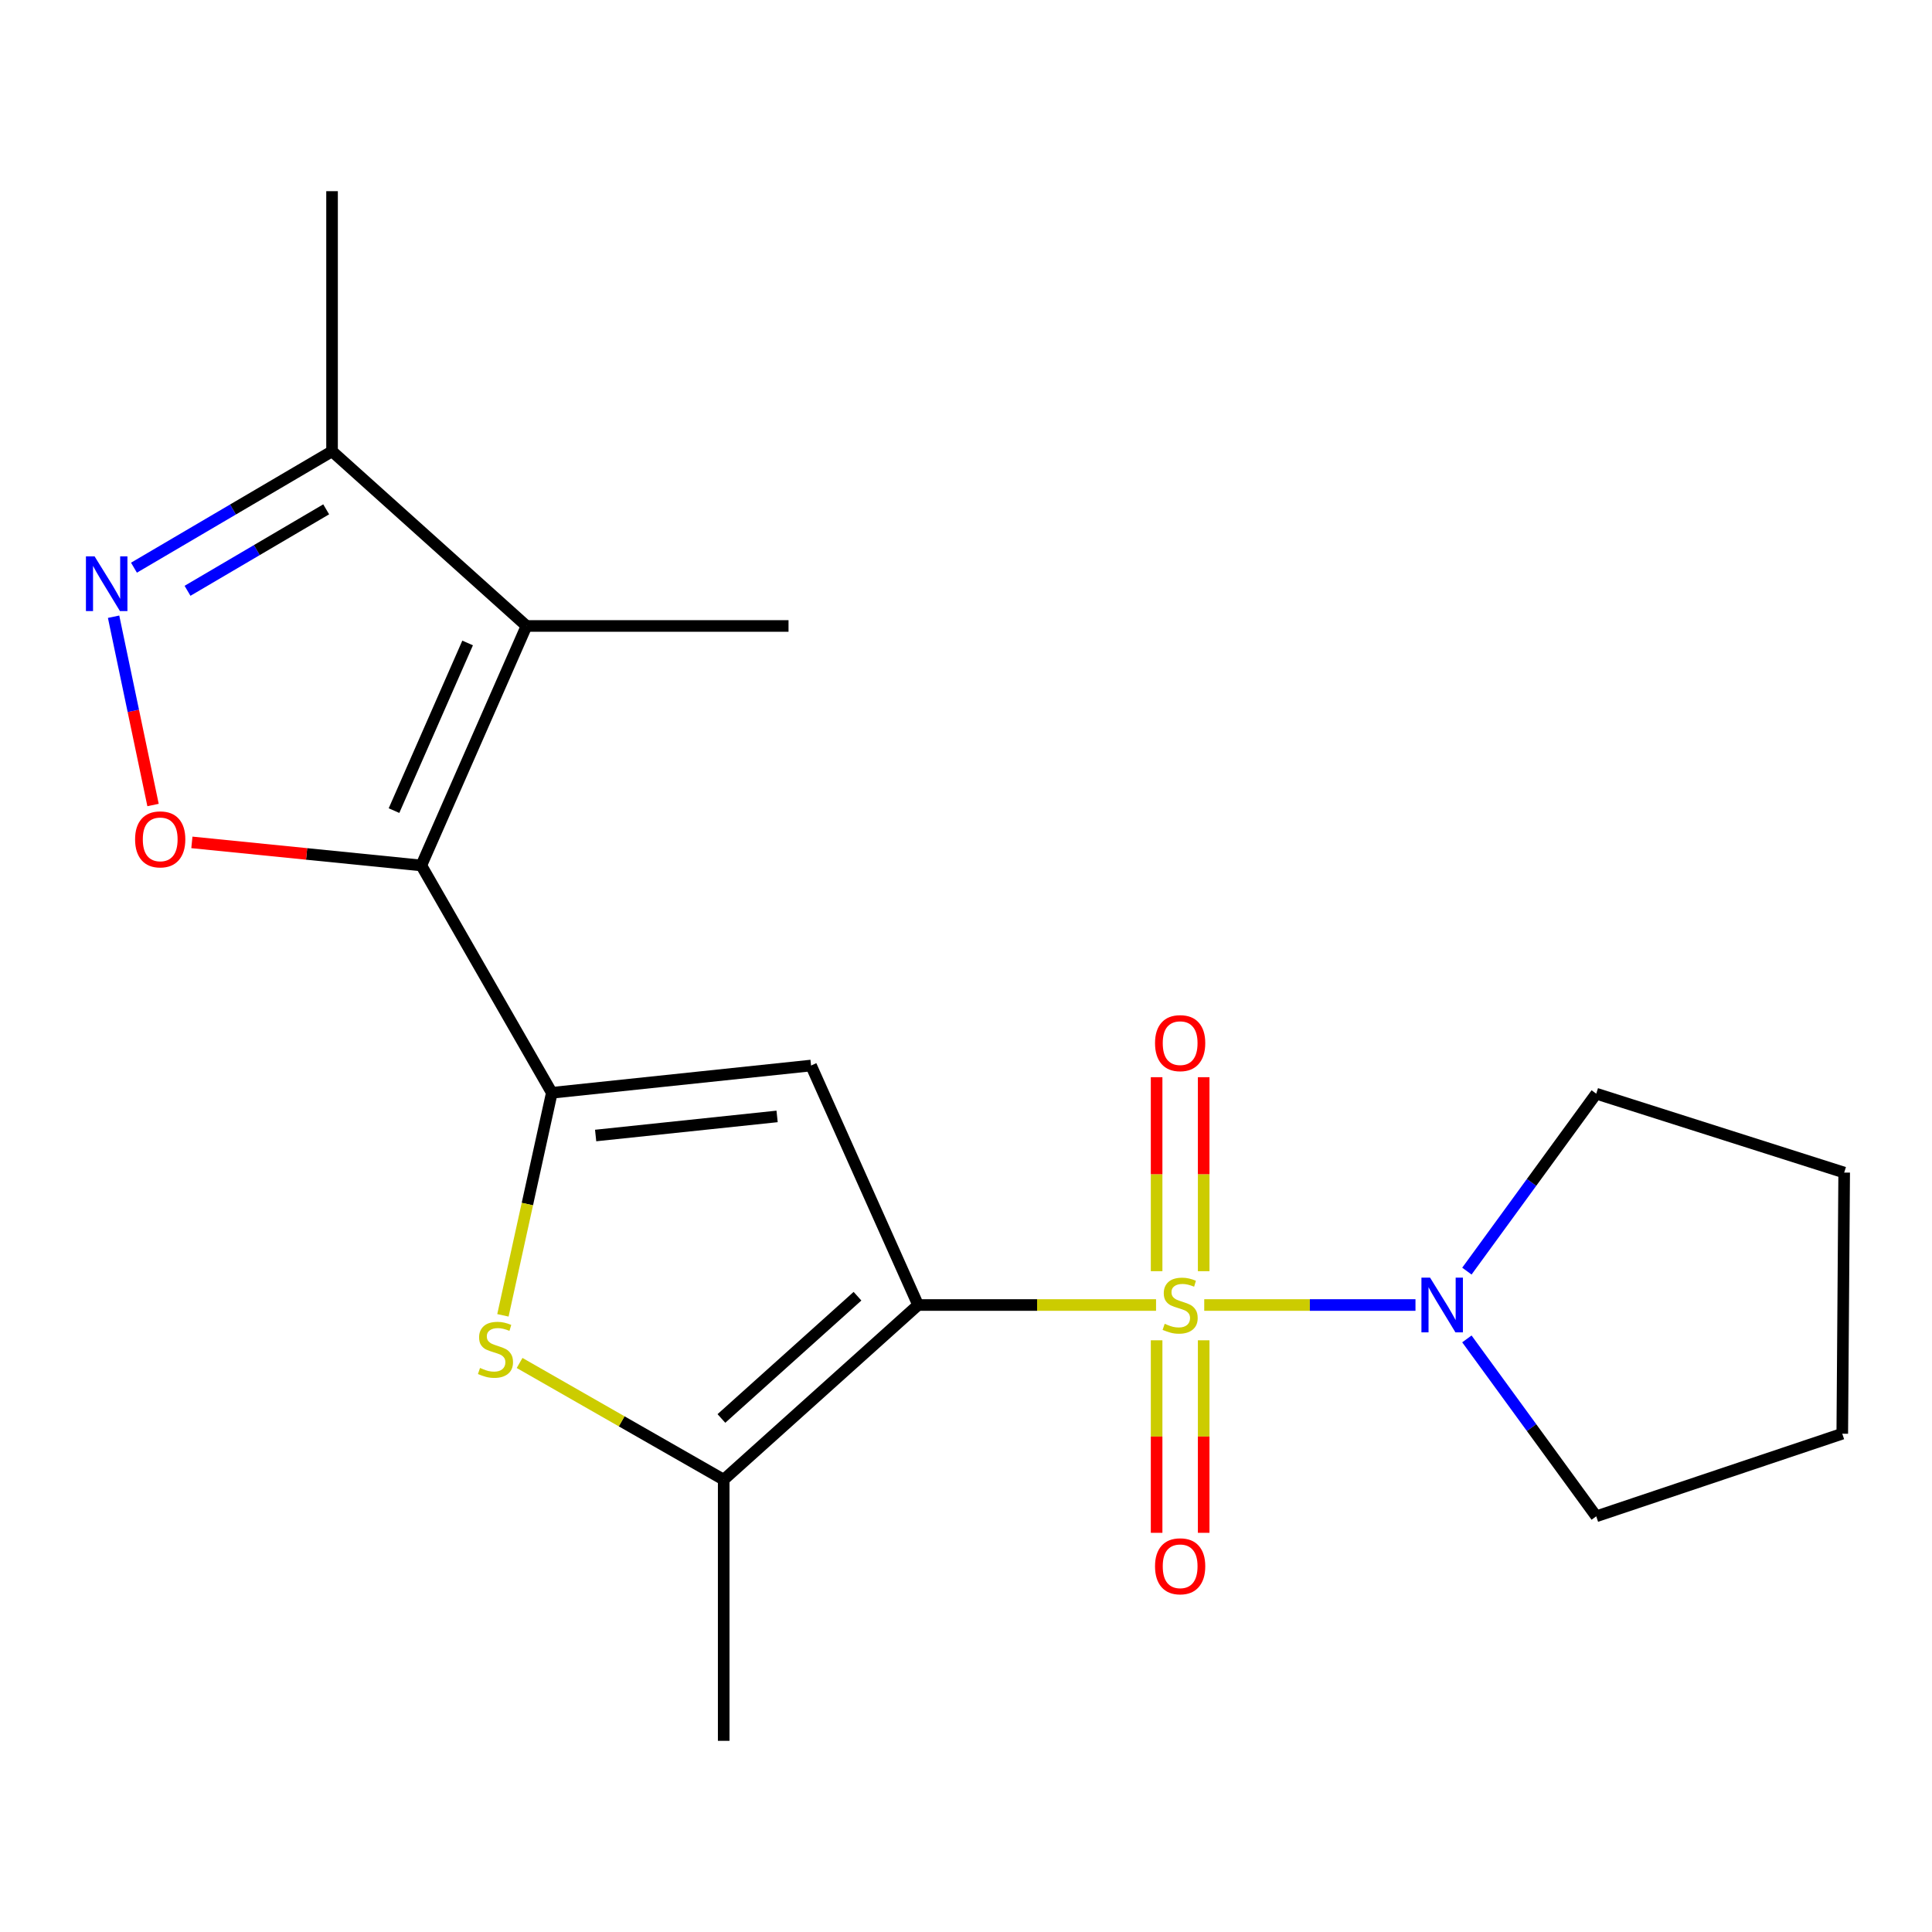 <?xml version='1.0' encoding='iso-8859-1'?>
<svg version='1.1' baseProfile='full'
              xmlns='http://www.w3.org/2000/svg'
                      xmlns:rdkit='http://www.rdkit.org/xml'
                      xmlns:xlink='http://www.w3.org/1999/xlink'
                  xml:space='preserve'
width='1000px' height='1000px' viewBox='0 0 1000 1000'>
<!-- END OF HEADER -->
<rect style='opacity:1.0;fill:#FFFFFF;stroke:none' width='1000' height='1000' x='0' y='0'> </rect>
<path class='bond-0' d='M 598.371,675.472 L 536.792,675.472' style='fill:none;fill-rule:evenodd;stroke:#CCCC00;stroke-width:6px;stroke-linecap:butt;stroke-linejoin:miter;stroke-opacity:1' />
<path class='bond-0' d='M 536.792,675.472 L 475.214,675.472' style='fill:none;fill-rule:evenodd;stroke:#000000;stroke-width:6px;stroke-linecap:butt;stroke-linejoin:miter;stroke-opacity:1' />
<path class='bond-9' d='M 623.312,675.472 L 677.981,675.472' style='fill:none;fill-rule:evenodd;stroke:#CCCC00;stroke-width:6px;stroke-linecap:butt;stroke-linejoin:miter;stroke-opacity:1' />
<path class='bond-9' d='M 677.981,675.472 L 732.65,675.472' style='fill:none;fill-rule:evenodd;stroke:#0000FF;stroke-width:6px;stroke-linecap:butt;stroke-linejoin:miter;stroke-opacity:1' />
<path class='bond-11' d='M 623.022,657.962 L 623.022,607.76' style='fill:none;fill-rule:evenodd;stroke:#CCCC00;stroke-width:6px;stroke-linecap:butt;stroke-linejoin:miter;stroke-opacity:1' />
<path class='bond-11' d='M 623.022,607.76 L 623.022,557.558' style='fill:none;fill-rule:evenodd;stroke:#FF0000;stroke-width:6px;stroke-linecap:butt;stroke-linejoin:miter;stroke-opacity:1' />
<path class='bond-11' d='M 598.661,657.962 L 598.661,607.76' style='fill:none;fill-rule:evenodd;stroke:#CCCC00;stroke-width:6px;stroke-linecap:butt;stroke-linejoin:miter;stroke-opacity:1' />
<path class='bond-11' d='M 598.661,607.76 L 598.661,557.558' style='fill:none;fill-rule:evenodd;stroke:#FF0000;stroke-width:6px;stroke-linecap:butt;stroke-linejoin:miter;stroke-opacity:1' />
<path class='bond-12' d='M 598.661,693.731 L 598.661,743.558' style='fill:none;fill-rule:evenodd;stroke:#CCCC00;stroke-width:6px;stroke-linecap:butt;stroke-linejoin:miter;stroke-opacity:1' />
<path class='bond-12' d='M 598.661,743.558 L 598.661,793.384' style='fill:none;fill-rule:evenodd;stroke:#FF0000;stroke-width:6px;stroke-linecap:butt;stroke-linejoin:miter;stroke-opacity:1' />
<path class='bond-12' d='M 623.022,693.731 L 623.022,743.558' style='fill:none;fill-rule:evenodd;stroke:#CCCC00;stroke-width:6px;stroke-linecap:butt;stroke-linejoin:miter;stroke-opacity:1' />
<path class='bond-12' d='M 623.022,743.558 L 623.022,793.384' style='fill:none;fill-rule:evenodd;stroke:#FF0000;stroke-width:6px;stroke-linecap:butt;stroke-linejoin:miter;stroke-opacity:1' />
<path class='bond-3' d='M 475.214,675.472 L 419.805,551.512' style='fill:none;fill-rule:evenodd;stroke:#000000;stroke-width:6px;stroke-linecap:butt;stroke-linejoin:miter;stroke-opacity:1' />
<path class='bond-5' d='M 475.214,675.472 L 374.586,765.882' style='fill:none;fill-rule:evenodd;stroke:#000000;stroke-width:6px;stroke-linecap:butt;stroke-linejoin:miter;stroke-opacity:1' />
<path class='bond-5' d='M 443.838,670.912 L 373.399,734.198' style='fill:none;fill-rule:evenodd;stroke:#000000;stroke-width:6px;stroke-linecap:butt;stroke-linejoin:miter;stroke-opacity:1' />
<path class='bond-1' d='M 285.625,565.628 L 419.805,551.512' style='fill:none;fill-rule:evenodd;stroke:#000000;stroke-width:6px;stroke-linecap:butt;stroke-linejoin:miter;stroke-opacity:1' />
<path class='bond-1' d='M 308.301,587.739 L 402.227,577.857' style='fill:none;fill-rule:evenodd;stroke:#000000;stroke-width:6px;stroke-linecap:butt;stroke-linejoin:miter;stroke-opacity:1' />
<path class='bond-2' d='M 285.625,565.628 L 218.076,447.961' style='fill:none;fill-rule:evenodd;stroke:#000000;stroke-width:6px;stroke-linecap:butt;stroke-linejoin:miter;stroke-opacity:1' />
<path class='bond-21' d='M 285.625,565.628 L 272.967,623.222' style='fill:none;fill-rule:evenodd;stroke:#000000;stroke-width:6px;stroke-linecap:butt;stroke-linejoin:miter;stroke-opacity:1' />
<path class='bond-21' d='M 272.967,623.222 L 260.309,680.815' style='fill:none;fill-rule:evenodd;stroke:#CCCC00;stroke-width:6px;stroke-linecap:butt;stroke-linejoin:miter;stroke-opacity:1' />
<path class='bond-4' d='M 218.076,447.961 L 272.511,324' style='fill:none;fill-rule:evenodd;stroke:#000000;stroke-width:6px;stroke-linecap:butt;stroke-linejoin:miter;stroke-opacity:1' />
<path class='bond-4' d='M 203.935,419.571 L 242.039,332.799' style='fill:none;fill-rule:evenodd;stroke:#000000;stroke-width:6px;stroke-linecap:butt;stroke-linejoin:miter;stroke-opacity:1' />
<path class='bond-7' d='M 218.076,447.961 L 158.697,441.991' style='fill:none;fill-rule:evenodd;stroke:#000000;stroke-width:6px;stroke-linecap:butt;stroke-linejoin:miter;stroke-opacity:1' />
<path class='bond-7' d='M 158.697,441.991 L 99.318,436.021' style='fill:none;fill-rule:evenodd;stroke:#FF0000;stroke-width:6px;stroke-linecap:butt;stroke-linejoin:miter;stroke-opacity:1' />
<path class='bond-10' d='M 272.511,324 L 171.869,233.59' style='fill:none;fill-rule:evenodd;stroke:#000000;stroke-width:6px;stroke-linecap:butt;stroke-linejoin:miter;stroke-opacity:1' />
<path class='bond-13' d='M 272.511,324 L 408.138,324' style='fill:none;fill-rule:evenodd;stroke:#000000;stroke-width:6px;stroke-linecap:butt;stroke-linejoin:miter;stroke-opacity:1' />
<path class='bond-6' d='M 374.586,765.882 L 321.764,735.676' style='fill:none;fill-rule:evenodd;stroke:#000000;stroke-width:6px;stroke-linecap:butt;stroke-linejoin:miter;stroke-opacity:1' />
<path class='bond-6' d='M 321.764,735.676 L 268.941,705.47' style='fill:none;fill-rule:evenodd;stroke:#CCCC00;stroke-width:6px;stroke-linecap:butt;stroke-linejoin:miter;stroke-opacity:1' />
<path class='bond-14' d='M 374.586,765.882 L 374.586,901.049' style='fill:none;fill-rule:evenodd;stroke:#000000;stroke-width:6px;stroke-linecap:butt;stroke-linejoin:miter;stroke-opacity:1' />
<path class='bond-8' d='M 79.214,416.674 L 69.005,367.944' style='fill:none;fill-rule:evenodd;stroke:#FF0000;stroke-width:6px;stroke-linecap:butt;stroke-linejoin:miter;stroke-opacity:1' />
<path class='bond-8' d='M 69.005,367.944 L 58.797,319.214' style='fill:none;fill-rule:evenodd;stroke:#0000FF;stroke-width:6px;stroke-linecap:butt;stroke-linejoin:miter;stroke-opacity:1' />
<path class='bond-22' d='M 69.34,293.831 L 120.604,263.711' style='fill:none;fill-rule:evenodd;stroke:#0000FF;stroke-width:6px;stroke-linecap:butt;stroke-linejoin:miter;stroke-opacity:1' />
<path class='bond-22' d='M 120.604,263.711 L 171.869,233.59' style='fill:none;fill-rule:evenodd;stroke:#000000;stroke-width:6px;stroke-linecap:butt;stroke-linejoin:miter;stroke-opacity:1' />
<path class='bond-22' d='M 97.06,305.799 L 132.945,284.715' style='fill:none;fill-rule:evenodd;stroke:#0000FF;stroke-width:6px;stroke-linecap:butt;stroke-linejoin:miter;stroke-opacity:1' />
<path class='bond-22' d='M 132.945,284.715 L 168.831,263.631' style='fill:none;fill-rule:evenodd;stroke:#000000;stroke-width:6px;stroke-linecap:butt;stroke-linejoin:miter;stroke-opacity:1' />
<path class='bond-15' d='M 759.259,657.928 L 792.736,612.008' style='fill:none;fill-rule:evenodd;stroke:#0000FF;stroke-width:6px;stroke-linecap:butt;stroke-linejoin:miter;stroke-opacity:1' />
<path class='bond-15' d='M 792.736,612.008 L 826.213,566.088' style='fill:none;fill-rule:evenodd;stroke:#000000;stroke-width:6px;stroke-linecap:butt;stroke-linejoin:miter;stroke-opacity:1' />
<path class='bond-16' d='M 759.26,693.016 L 792.737,738.93' style='fill:none;fill-rule:evenodd;stroke:#0000FF;stroke-width:6px;stroke-linecap:butt;stroke-linejoin:miter;stroke-opacity:1' />
<path class='bond-16' d='M 792.737,738.93 L 826.213,784.843' style='fill:none;fill-rule:evenodd;stroke:#000000;stroke-width:6px;stroke-linecap:butt;stroke-linejoin:miter;stroke-opacity:1' />
<path class='bond-17' d='M 171.869,233.59 L 171.869,98.951' style='fill:none;fill-rule:evenodd;stroke:#000000;stroke-width:6px;stroke-linecap:butt;stroke-linejoin:miter;stroke-opacity:1' />
<path class='bond-18' d='M 826.213,566.088 L 954.545,606.921' style='fill:none;fill-rule:evenodd;stroke:#000000;stroke-width:6px;stroke-linecap:butt;stroke-linejoin:miter;stroke-opacity:1' />
<path class='bond-19' d='M 826.213,784.843 L 953.557,742.088' style='fill:none;fill-rule:evenodd;stroke:#000000;stroke-width:6px;stroke-linecap:butt;stroke-linejoin:miter;stroke-opacity:1' />
<path class='bond-20' d='M 954.545,606.921 L 953.557,742.088' style='fill:none;fill-rule:evenodd;stroke:#000000;stroke-width:6px;stroke-linecap:butt;stroke-linejoin:miter;stroke-opacity:1' />
<path  class='atom-0' d='M 602.841 685.192
Q 603.161 685.312, 604.481 685.872
Q 605.801 686.432, 607.241 686.792
Q 608.721 687.112, 610.161 687.112
Q 612.841 687.112, 614.401 685.832
Q 615.961 684.512, 615.961 682.232
Q 615.961 680.672, 615.161 679.712
Q 614.401 678.752, 613.201 678.232
Q 612.001 677.712, 610.001 677.112
Q 607.481 676.352, 605.961 675.632
Q 604.481 674.912, 603.401 673.392
Q 602.361 671.872, 602.361 669.312
Q 602.361 665.752, 604.761 663.552
Q 607.201 661.352, 612.001 661.352
Q 615.281 661.352, 619.001 662.912
L 618.081 665.992
Q 614.681 664.592, 612.121 664.592
Q 609.361 664.592, 607.841 665.752
Q 606.321 666.872, 606.361 668.832
Q 606.361 670.352, 607.121 671.272
Q 607.921 672.192, 609.041 672.712
Q 610.201 673.232, 612.121 673.832
Q 614.681 674.632, 616.201 675.432
Q 617.721 676.232, 618.801 677.872
Q 619.921 679.472, 619.921 682.232
Q 619.921 686.152, 617.281 688.272
Q 614.681 690.352, 610.321 690.352
Q 607.801 690.352, 605.881 689.792
Q 604.001 689.272, 601.761 688.352
L 602.841 685.192
' fill='#CCCC00'/>
<path  class='atom-7' d='M 248.459 708.052
Q 248.779 708.172, 250.099 708.732
Q 251.419 709.292, 252.859 709.652
Q 254.339 709.972, 255.779 709.972
Q 258.459 709.972, 260.019 708.692
Q 261.579 707.372, 261.579 705.092
Q 261.579 703.532, 260.779 702.572
Q 260.019 701.612, 258.819 701.092
Q 257.619 700.572, 255.619 699.972
Q 253.099 699.212, 251.579 698.492
Q 250.099 697.772, 249.019 696.252
Q 247.979 694.732, 247.979 692.172
Q 247.979 688.612, 250.379 686.412
Q 252.819 684.212, 257.619 684.212
Q 260.899 684.212, 264.619 685.772
L 263.699 688.852
Q 260.299 687.452, 257.739 687.452
Q 254.979 687.452, 253.459 688.612
Q 251.939 689.732, 251.979 691.692
Q 251.979 693.212, 252.739 694.132
Q 253.539 695.052, 254.659 695.572
Q 255.819 696.092, 257.739 696.692
Q 260.299 697.492, 261.819 698.292
Q 263.339 699.092, 264.419 700.732
Q 265.539 702.332, 265.539 705.092
Q 265.539 709.012, 262.899 711.132
Q 260.299 713.212, 255.939 713.212
Q 253.419 713.212, 251.499 712.652
Q 249.619 712.132, 247.379 711.212
L 248.459 708.052
' fill='#CCCC00'/>
<path  class='atom-8' d='M 69.922 434.452
Q 69.922 427.652, 73.282 423.852
Q 76.642 420.052, 82.922 420.052
Q 89.202 420.052, 92.562 423.852
Q 95.922 427.652, 95.922 434.452
Q 95.922 441.332, 92.522 445.252
Q 89.122 449.132, 82.922 449.132
Q 76.682 449.132, 73.282 445.252
Q 69.922 441.372, 69.922 434.452
M 82.922 445.932
Q 87.242 445.932, 89.562 443.052
Q 91.922 440.132, 91.922 434.452
Q 91.922 428.892, 89.562 426.092
Q 87.242 423.252, 82.922 423.252
Q 78.602 423.252, 76.242 426.052
Q 73.922 428.852, 73.922 434.452
Q 73.922 440.172, 76.242 443.052
Q 78.602 445.932, 82.922 445.932
' fill='#FF0000'/>
<path  class='atom-9' d='M 48.957 287.968
L 58.237 302.968
Q 59.157 304.448, 60.637 307.128
Q 62.117 309.808, 62.197 309.968
L 62.197 287.968
L 65.957 287.968
L 65.957 316.288
L 62.077 316.288
L 52.117 299.888
Q 50.957 297.968, 49.717 295.768
Q 48.517 293.568, 48.157 292.888
L 48.157 316.288
L 44.477 316.288
L 44.477 287.968
L 48.957 287.968
' fill='#0000FF'/>
<path  class='atom-10' d='M 740.209 661.312
L 749.489 676.312
Q 750.409 677.792, 751.889 680.472
Q 753.369 683.152, 753.449 683.312
L 753.449 661.312
L 757.209 661.312
L 757.209 689.632
L 753.329 689.632
L 743.369 673.232
Q 742.209 671.312, 740.969 669.112
Q 739.769 666.912, 739.409 666.232
L 739.409 689.632
L 735.729 689.632
L 735.729 661.312
L 740.209 661.312
' fill='#0000FF'/>
<path  class='atom-12' d='M 597.841 539.925
Q 597.841 533.125, 601.201 529.325
Q 604.561 525.525, 610.841 525.525
Q 617.121 525.525, 620.481 529.325
Q 623.841 533.125, 623.841 539.925
Q 623.841 546.805, 620.441 550.725
Q 617.041 554.605, 610.841 554.605
Q 604.601 554.605, 601.201 550.725
Q 597.841 546.845, 597.841 539.925
M 610.841 551.405
Q 615.161 551.405, 617.481 548.525
Q 619.841 545.605, 619.841 539.925
Q 619.841 534.365, 617.481 531.565
Q 615.161 528.725, 610.841 528.725
Q 606.521 528.725, 604.161 531.525
Q 601.841 534.325, 601.841 539.925
Q 601.841 545.645, 604.161 548.525
Q 606.521 551.405, 610.841 551.405
' fill='#FF0000'/>
<path  class='atom-13' d='M 597.841 810.706
Q 597.841 803.906, 601.201 800.106
Q 604.561 796.306, 610.841 796.306
Q 617.121 796.306, 620.481 800.106
Q 623.841 803.906, 623.841 810.706
Q 623.841 817.586, 620.441 821.506
Q 617.041 825.386, 610.841 825.386
Q 604.601 825.386, 601.201 821.506
Q 597.841 817.626, 597.841 810.706
M 610.841 822.186
Q 615.161 822.186, 617.481 819.306
Q 619.841 816.386, 619.841 810.706
Q 619.841 805.146, 617.481 802.346
Q 615.161 799.506, 610.841 799.506
Q 606.521 799.506, 604.161 802.306
Q 601.841 805.106, 601.841 810.706
Q 601.841 816.426, 604.161 819.306
Q 606.521 822.186, 610.841 822.186
' fill='#FF0000'/>
</svg>
